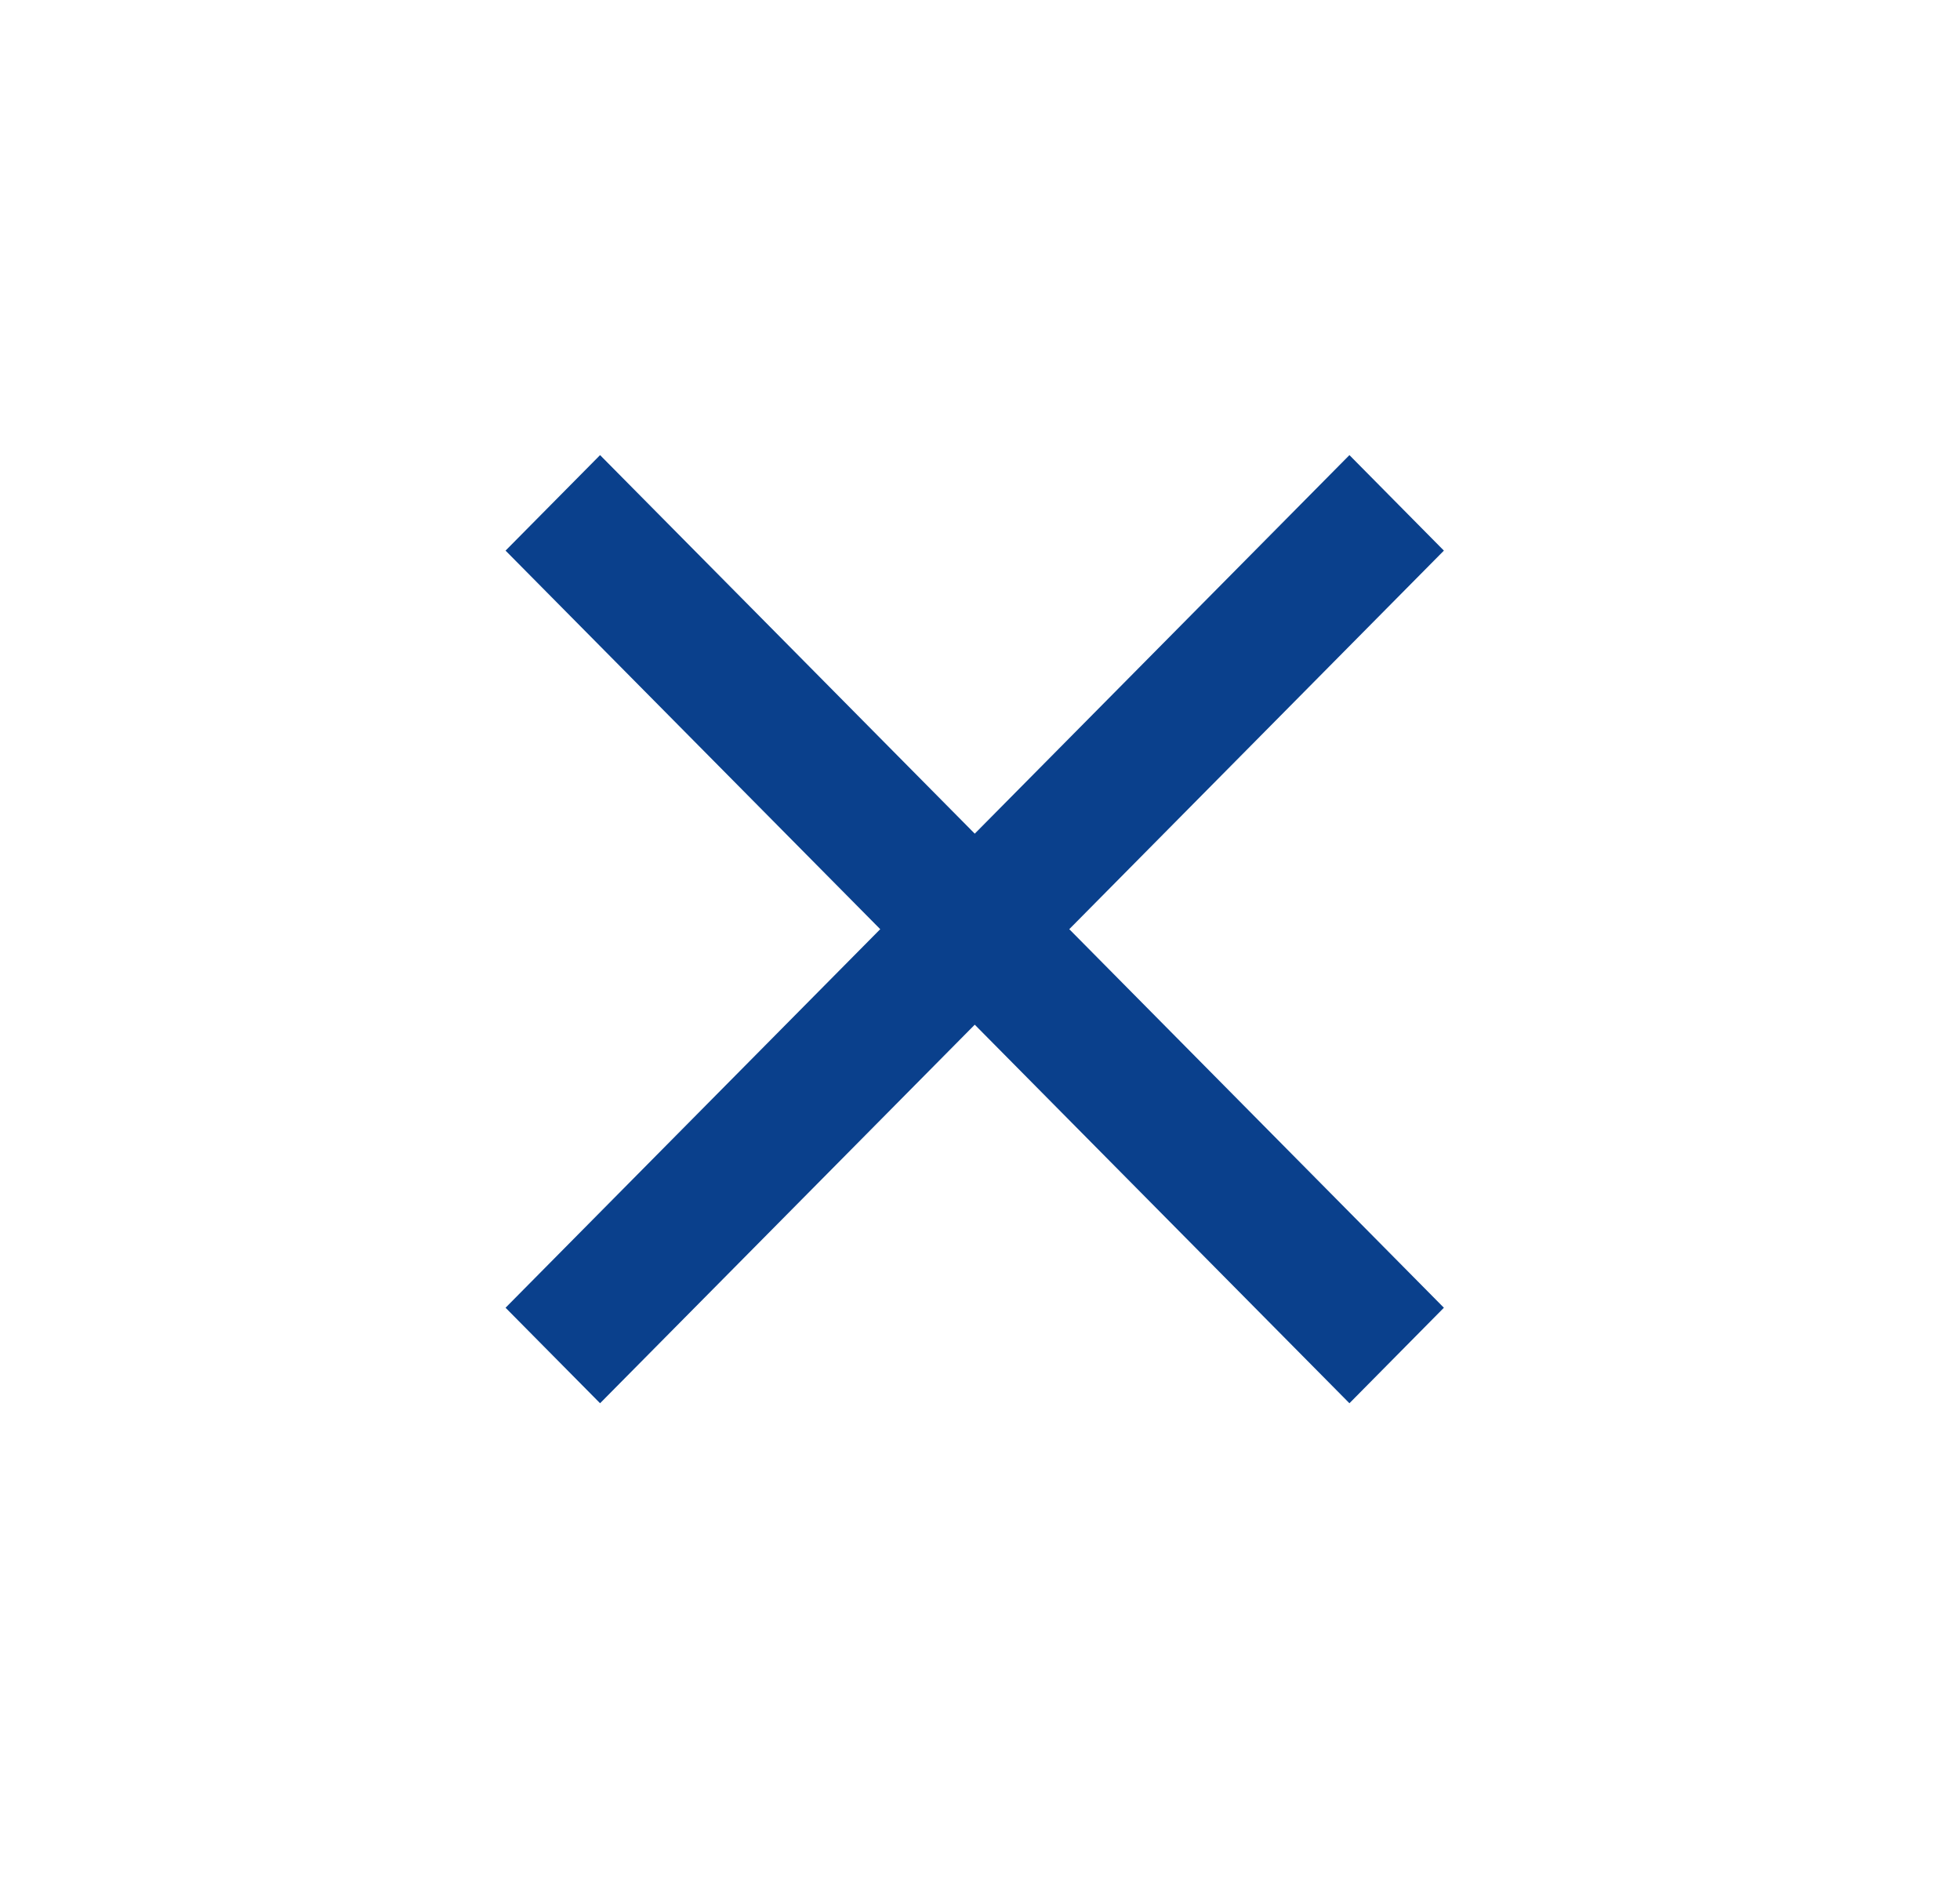 <svg width="31" height="30" viewBox="0 0 31 30" fill="none" xmlns="http://www.w3.org/2000/svg">
<ellipse cx="15.713" cy="15" rx="14.841" ry="15" fill="transparent"/>
<path d="M22.837 8.711L21.343 7.2L15.417 13.189L9.491 7.2L7.996 8.711L13.922 14.7L7.996 20.689L9.491 22.2L15.417 16.211L21.343 22.2L22.837 20.689L16.912 14.7L22.837 8.711Z" fill="#0A408C"/>
</svg>
